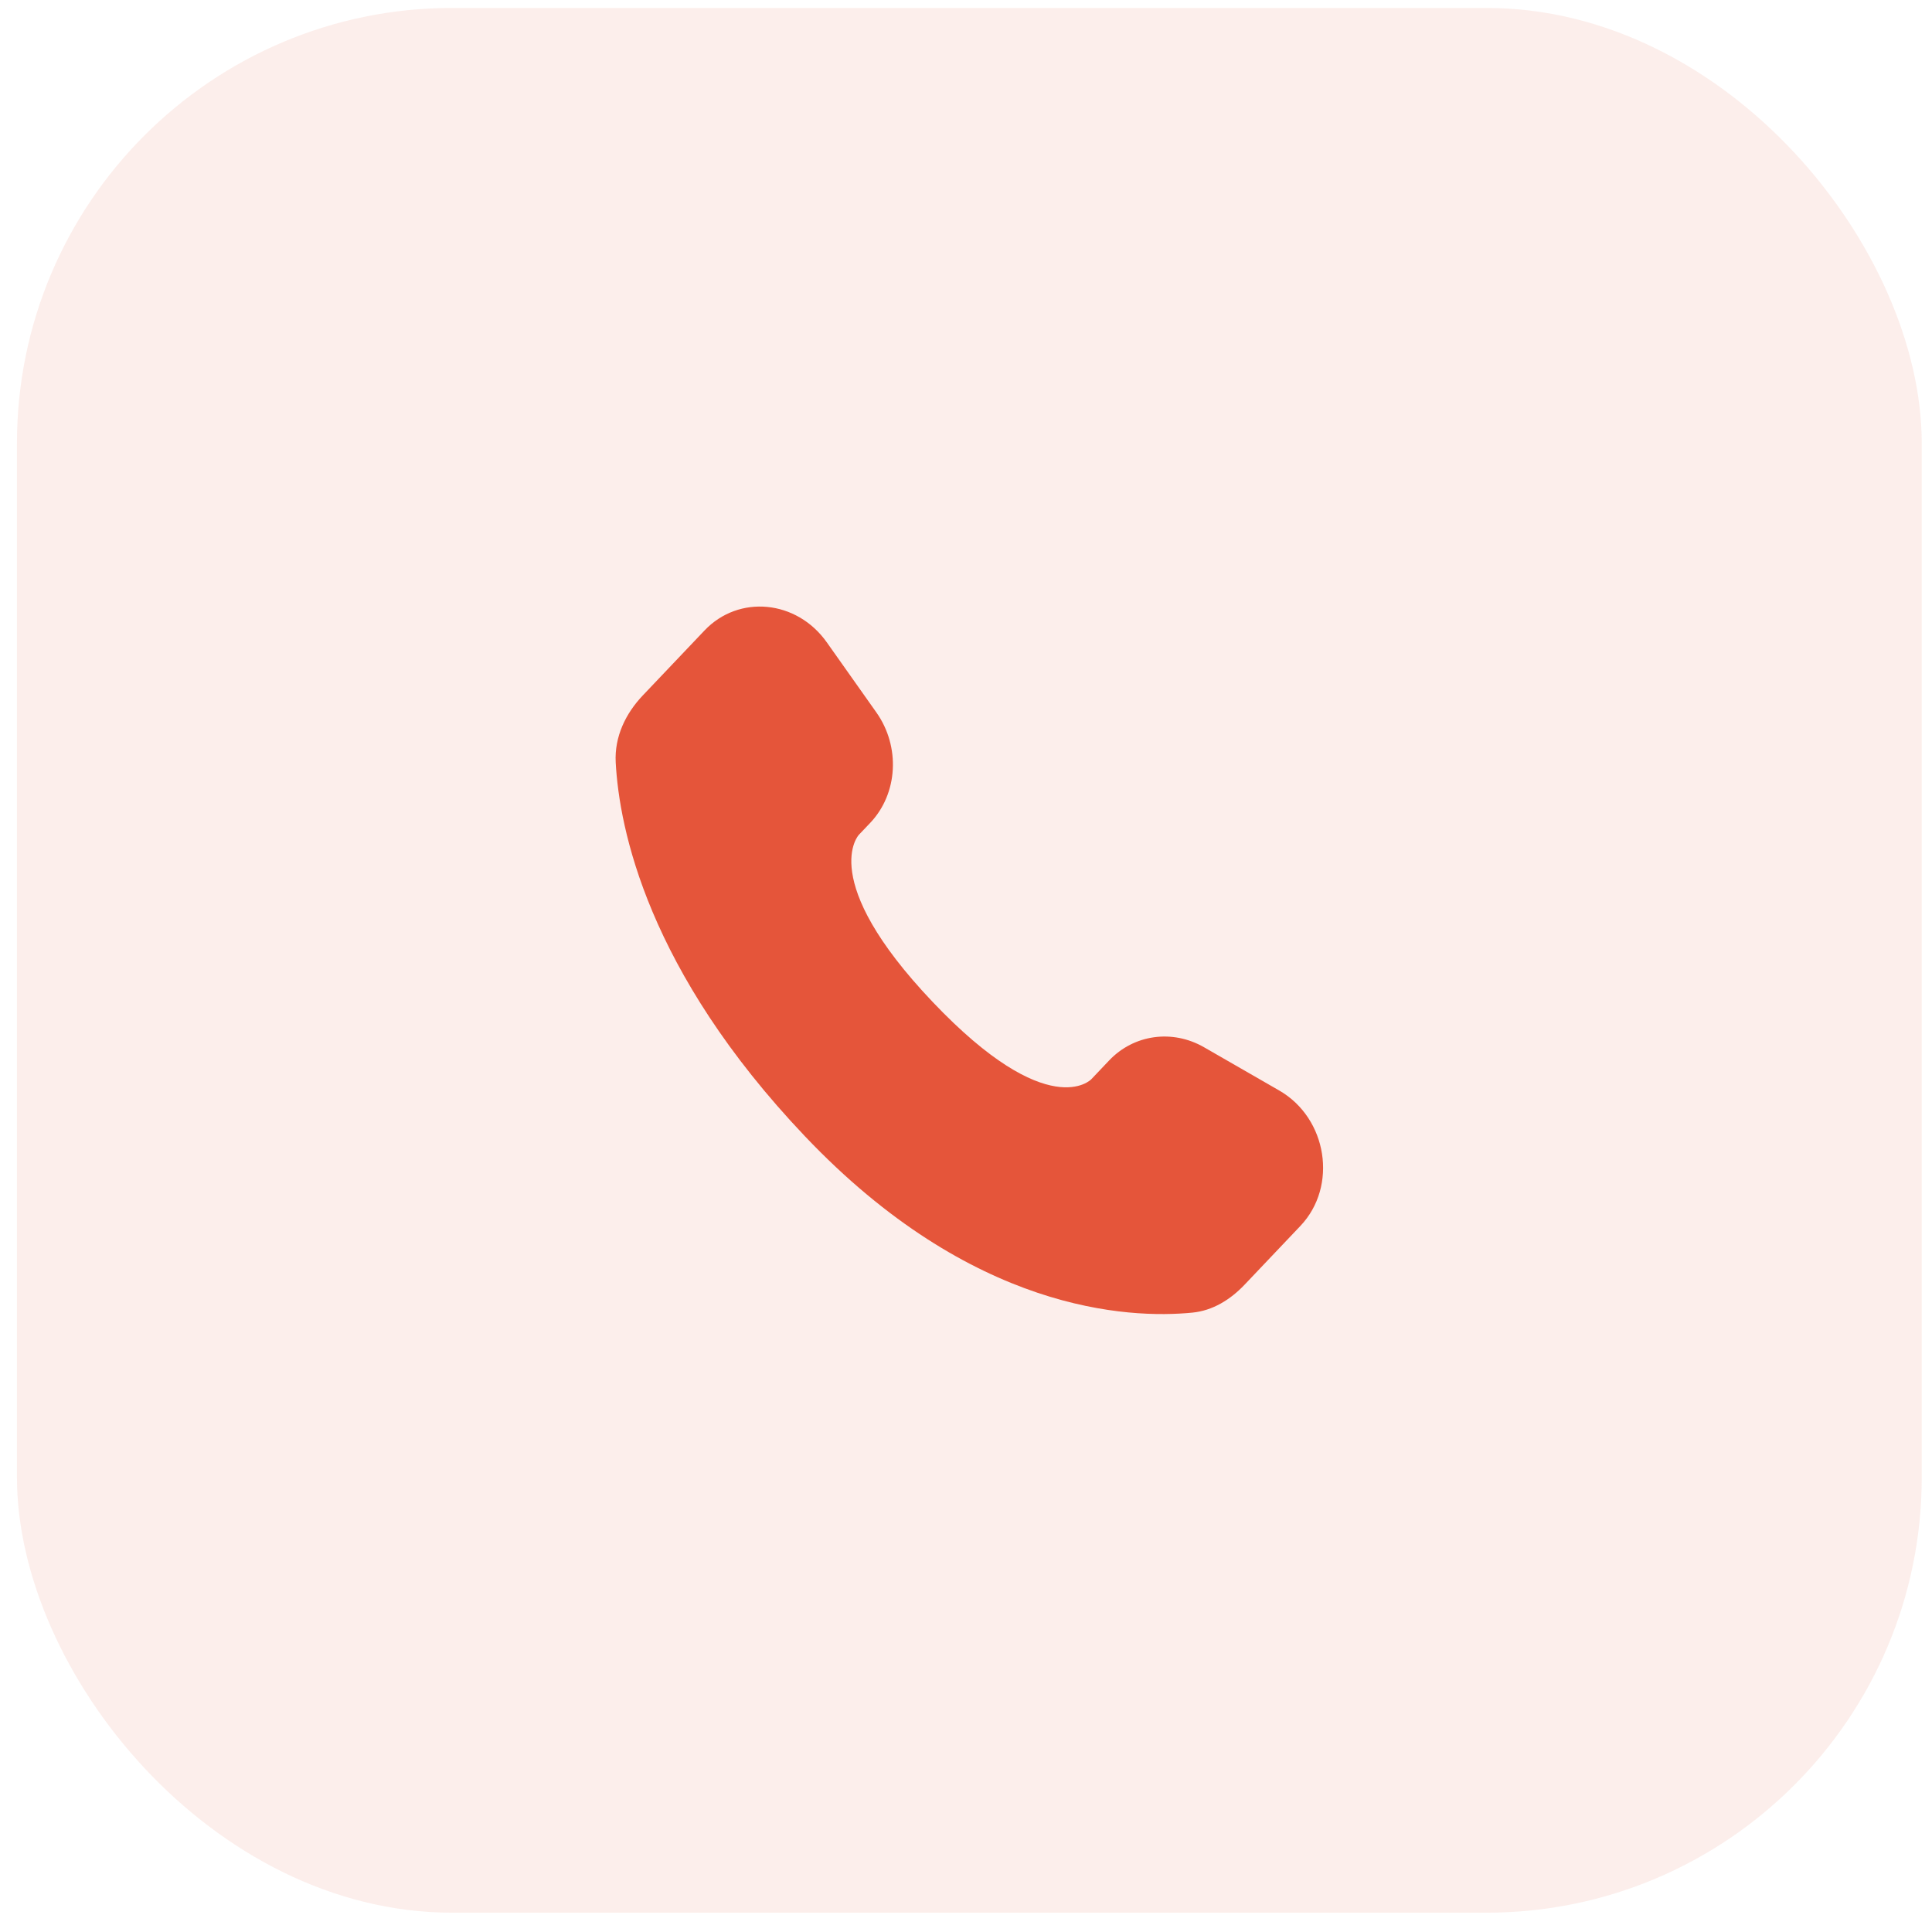 <svg width="71" height="71" viewBox="0 0 71 71" fill="none" xmlns="http://www.w3.org/2000/svg">
<rect opacity="0.1" x="0.623" y="0.291" width="70" height="70" rx="16" fill="#E5553A"/>
<path d="M40.76 38.971L40.102 39.664C40.102 39.664 38.538 41.31 34.27 36.816C30.001 32.322 31.565 30.676 31.565 30.676L31.98 30.24C33 29.166 33.096 27.44 32.206 26.181L30.384 23.605C29.282 22.046 27.153 21.84 25.89 23.17L23.622 25.557C22.996 26.216 22.576 27.071 22.627 28.02C22.757 30.446 23.794 35.665 29.579 41.755C35.713 48.213 41.468 48.47 43.822 48.238C44.567 48.164 45.214 47.763 45.736 47.214L47.788 45.053C49.173 43.595 48.782 41.095 47.01 40.075L44.25 38.487C43.087 37.817 41.669 38.014 40.76 38.971Z" fill="#E5553A"/>
</svg>
